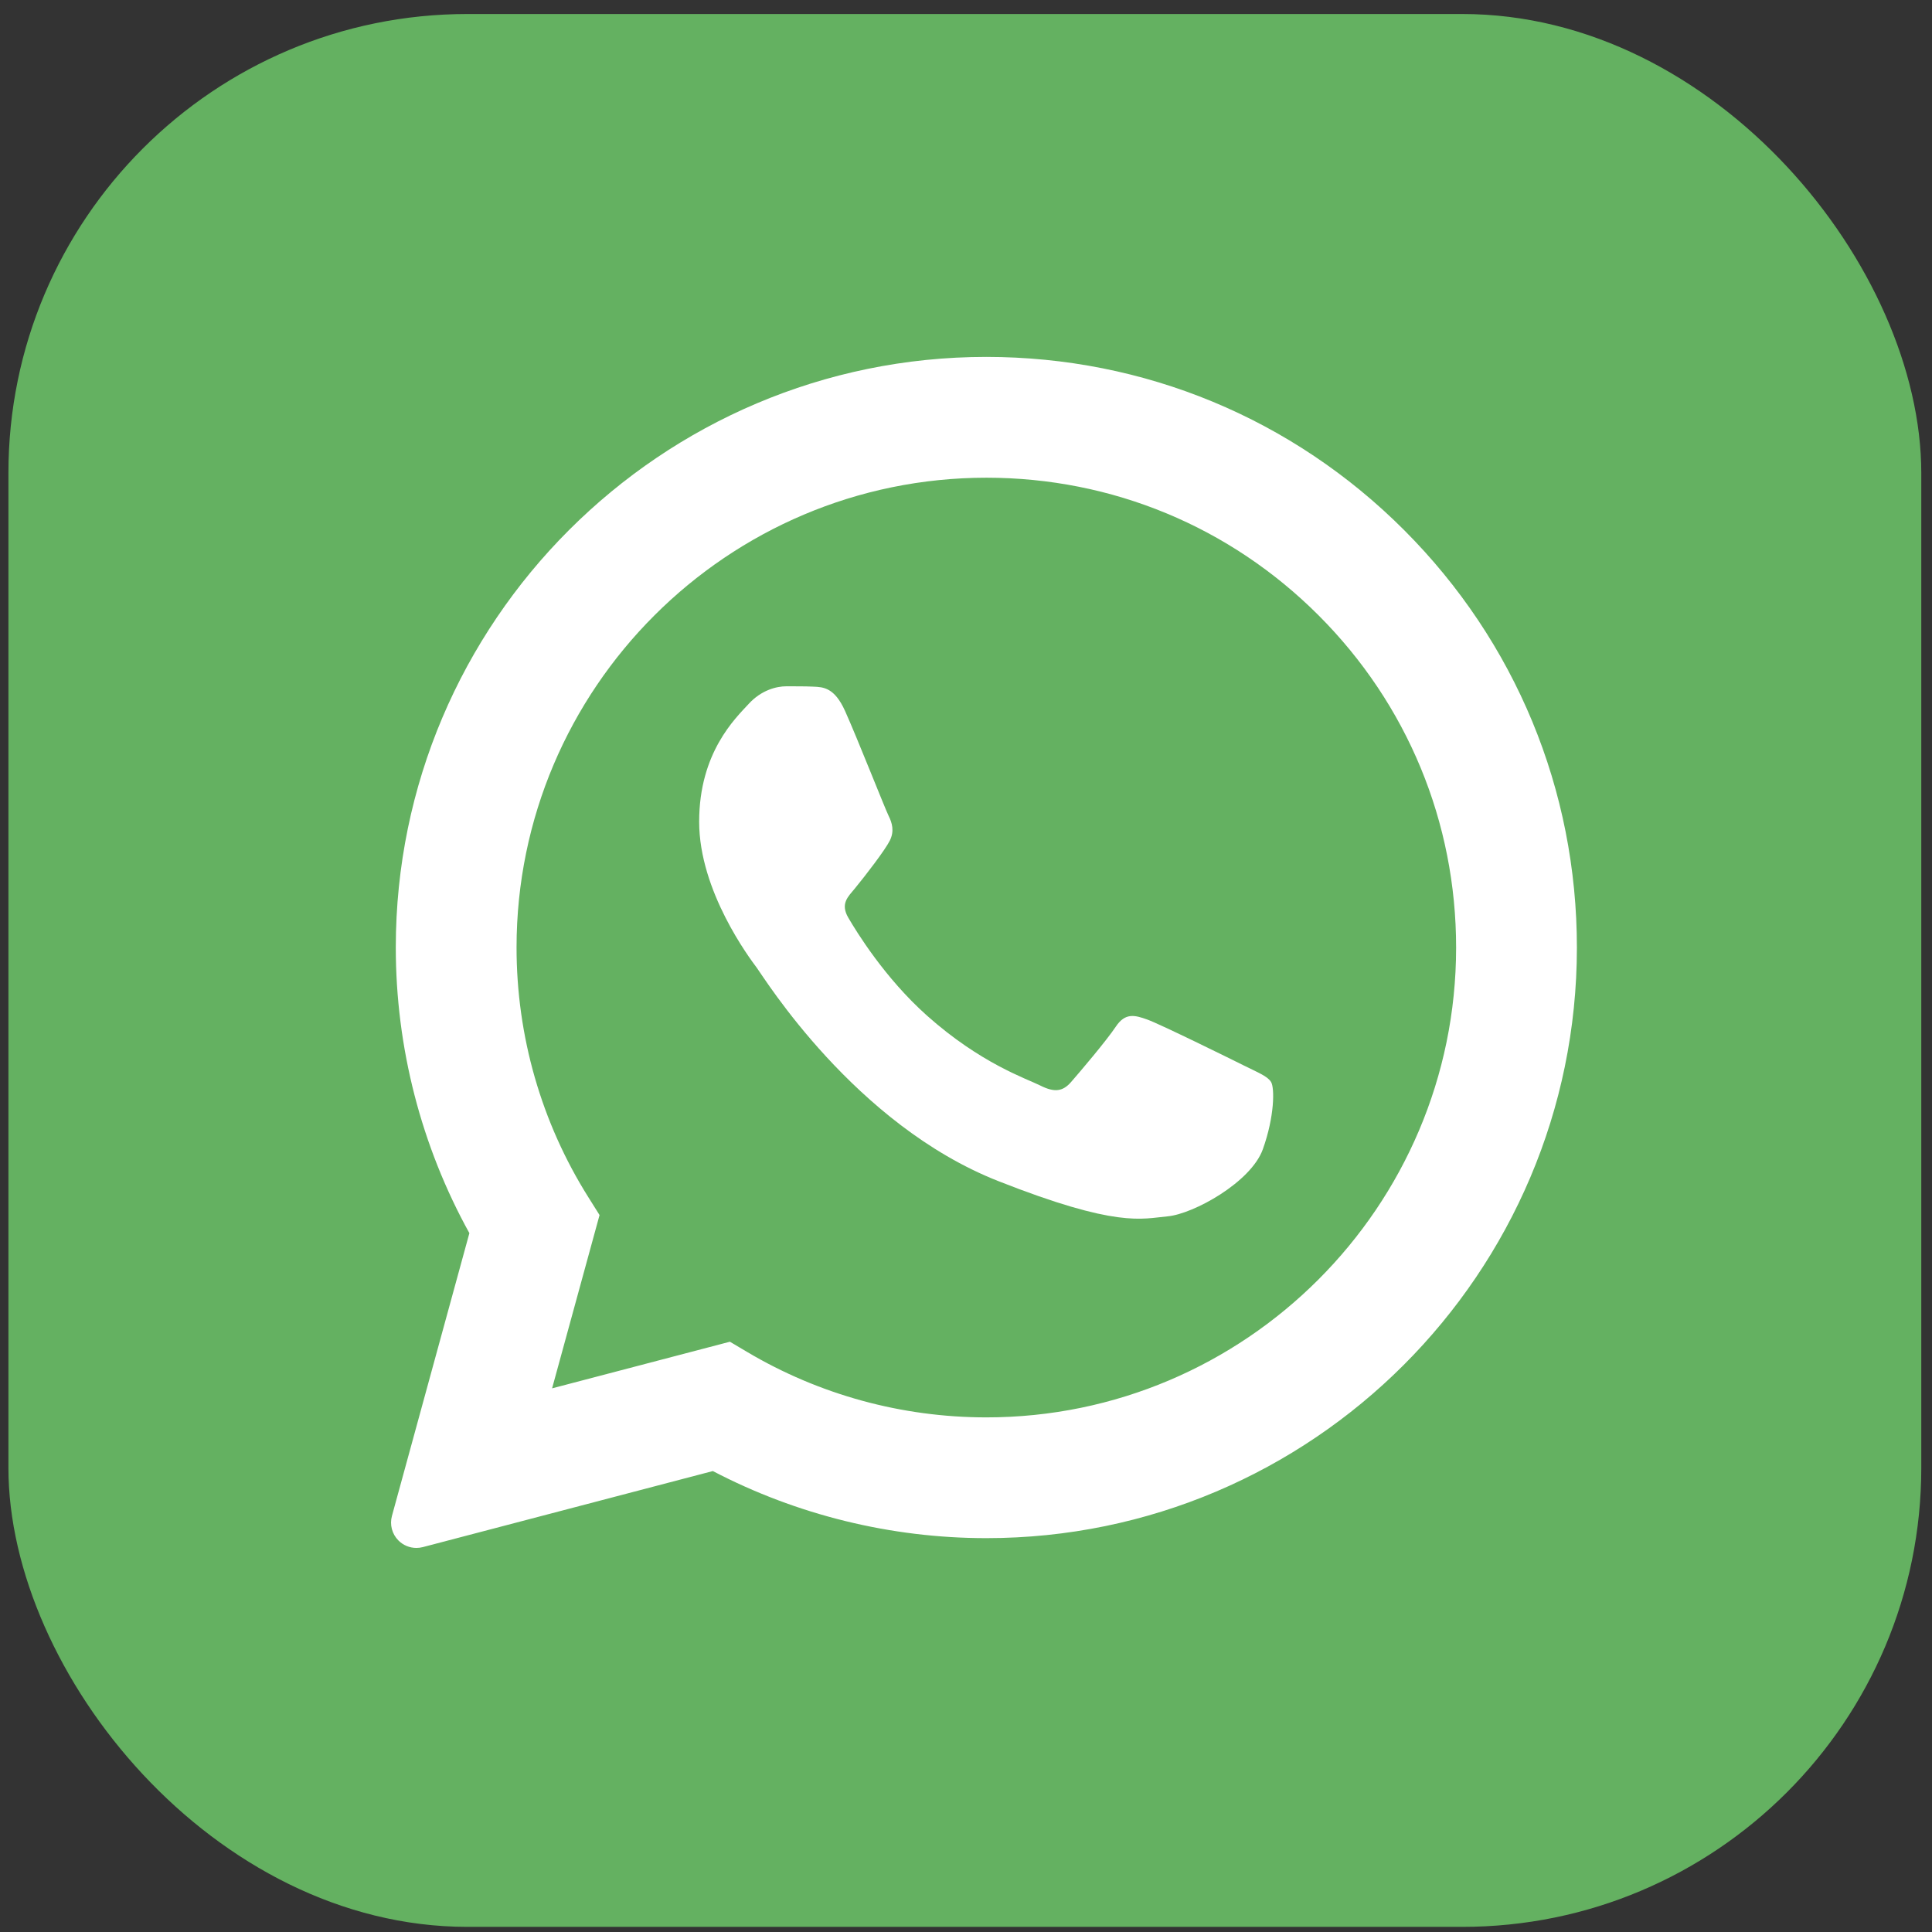 <?xml version="1.0" encoding="UTF-8"?> <svg xmlns="http://www.w3.org/2000/svg" width="101" height="101" viewBox="0 0 101 101" fill="none"><rect x="0" y="0" width="101" height="101" fill="#333333" stroke="none"/> <rect x="0.44" y="0.732" width="100" height="100" rx="24" fill="#64B161"></rect> <path d="M21.768 80.922C21.418 80.922 21.078 80.784 20.826 80.529C20.493 80.193 20.365 79.704 20.49 79.248L24.538 64.466C22.018 59.909 20.689 54.754 20.691 49.521C20.698 32.503 34.547 18.658 51.564 18.658C59.818 18.662 67.573 21.877 73.402 27.71C79.23 33.544 82.439 41.299 82.436 49.546C82.429 66.565 68.58 80.41 51.564 80.41H51.55C46.58 80.409 41.653 79.197 37.265 76.903L22.104 80.879C21.992 80.908 21.879 80.922 21.768 80.922Z" fill="white"></path> <path d="M21.768 79.598L25.959 64.29C23.374 59.81 22.014 54.729 22.015 49.522C22.022 33.234 35.277 19.983 51.564 19.983C59.468 19.987 66.886 23.063 72.465 28.647C78.043 34.23 81.114 41.652 81.111 49.546C81.104 65.833 67.848 79.086 51.564 79.086C51.563 79.086 51.564 79.086 51.564 79.086H51.551C46.606 79.084 41.747 77.844 37.431 75.49L21.768 79.598ZM38.157 70.142L39.054 70.674C42.824 72.912 47.146 74.095 51.554 74.097H51.564C65.099 74.097 76.117 63.082 76.122 49.544C76.125 42.983 73.573 36.814 68.936 32.173C64.299 27.533 58.133 24.976 51.573 24.973C38.026 24.973 27.01 35.986 27.004 49.524C27.003 54.163 28.3 58.681 30.759 62.59L31.343 63.52L28.862 72.579L38.157 70.142Z" fill="white"></path> <path d="M22.795 78.565L26.842 63.787C24.345 59.463 23.032 54.556 23.034 49.531C23.04 33.807 35.836 21.015 51.558 21.015C59.189 21.018 66.351 23.988 71.736 29.378C77.122 34.768 80.086 41.933 80.083 49.553C80.077 65.277 67.28 78.071 51.56 78.071C51.558 78.071 51.56 78.071 51.56 78.071H51.547C46.773 78.069 42.082 76.871 37.916 74.6L22.795 78.565Z" fill="#64B161"></path> <path d="M21.768 79.598L25.959 64.29C23.374 59.81 22.014 54.729 22.015 49.522C22.022 33.234 35.277 19.983 51.564 19.983C59.468 19.987 66.886 23.063 72.465 28.647C78.043 34.23 81.114 41.652 81.111 49.546C81.104 65.833 67.848 79.086 51.564 79.086C51.563 79.086 51.564 79.086 51.564 79.086H51.551C46.606 79.084 41.747 77.844 37.431 75.49L21.768 79.598ZM38.157 70.142L39.054 70.674C42.824 72.912 47.146 74.095 51.554 74.097H51.564C65.099 74.097 76.117 63.082 76.122 49.544C76.125 42.983 73.573 36.814 68.936 32.173C64.299 27.533 58.133 24.976 51.573 24.973C38.026 24.973 27.01 35.986 27.004 49.524C27.003 54.163 28.3 58.681 30.759 62.59L31.343 63.52L28.862 72.579L38.157 70.142Z" fill="white"></path> <path fill-rule="evenodd" clip-rule="evenodd" d="M44.179 37.171C43.626 35.942 43.044 35.917 42.518 35.896C42.087 35.877 41.595 35.878 41.103 35.878C40.611 35.878 39.811 36.063 39.135 36.802C38.458 37.541 36.55 39.327 36.55 42.959C36.55 46.592 39.196 50.102 39.565 50.596C39.934 51.088 44.672 58.781 52.177 61.74C58.413 64.2 59.682 63.711 61.036 63.588C62.39 63.465 65.404 61.802 66.019 60.078C66.635 58.354 66.635 56.877 66.45 56.567C66.265 56.26 65.773 56.075 65.035 55.706C64.296 55.337 60.667 53.55 59.99 53.304C59.313 53.058 58.821 52.935 58.329 53.674C57.836 54.413 56.422 56.075 55.992 56.567C55.561 57.061 55.13 57.123 54.392 56.753C53.654 56.383 51.275 55.604 48.455 53.089C46.26 51.132 44.778 48.715 44.347 47.976C43.917 47.237 44.34 46.873 44.672 46.469C45.269 45.743 46.27 44.437 46.517 43.945C46.763 43.452 46.64 43.021 46.455 42.651C46.27 42.282 44.835 38.631 44.179 37.171Z" fill="white"></path> </svg> 